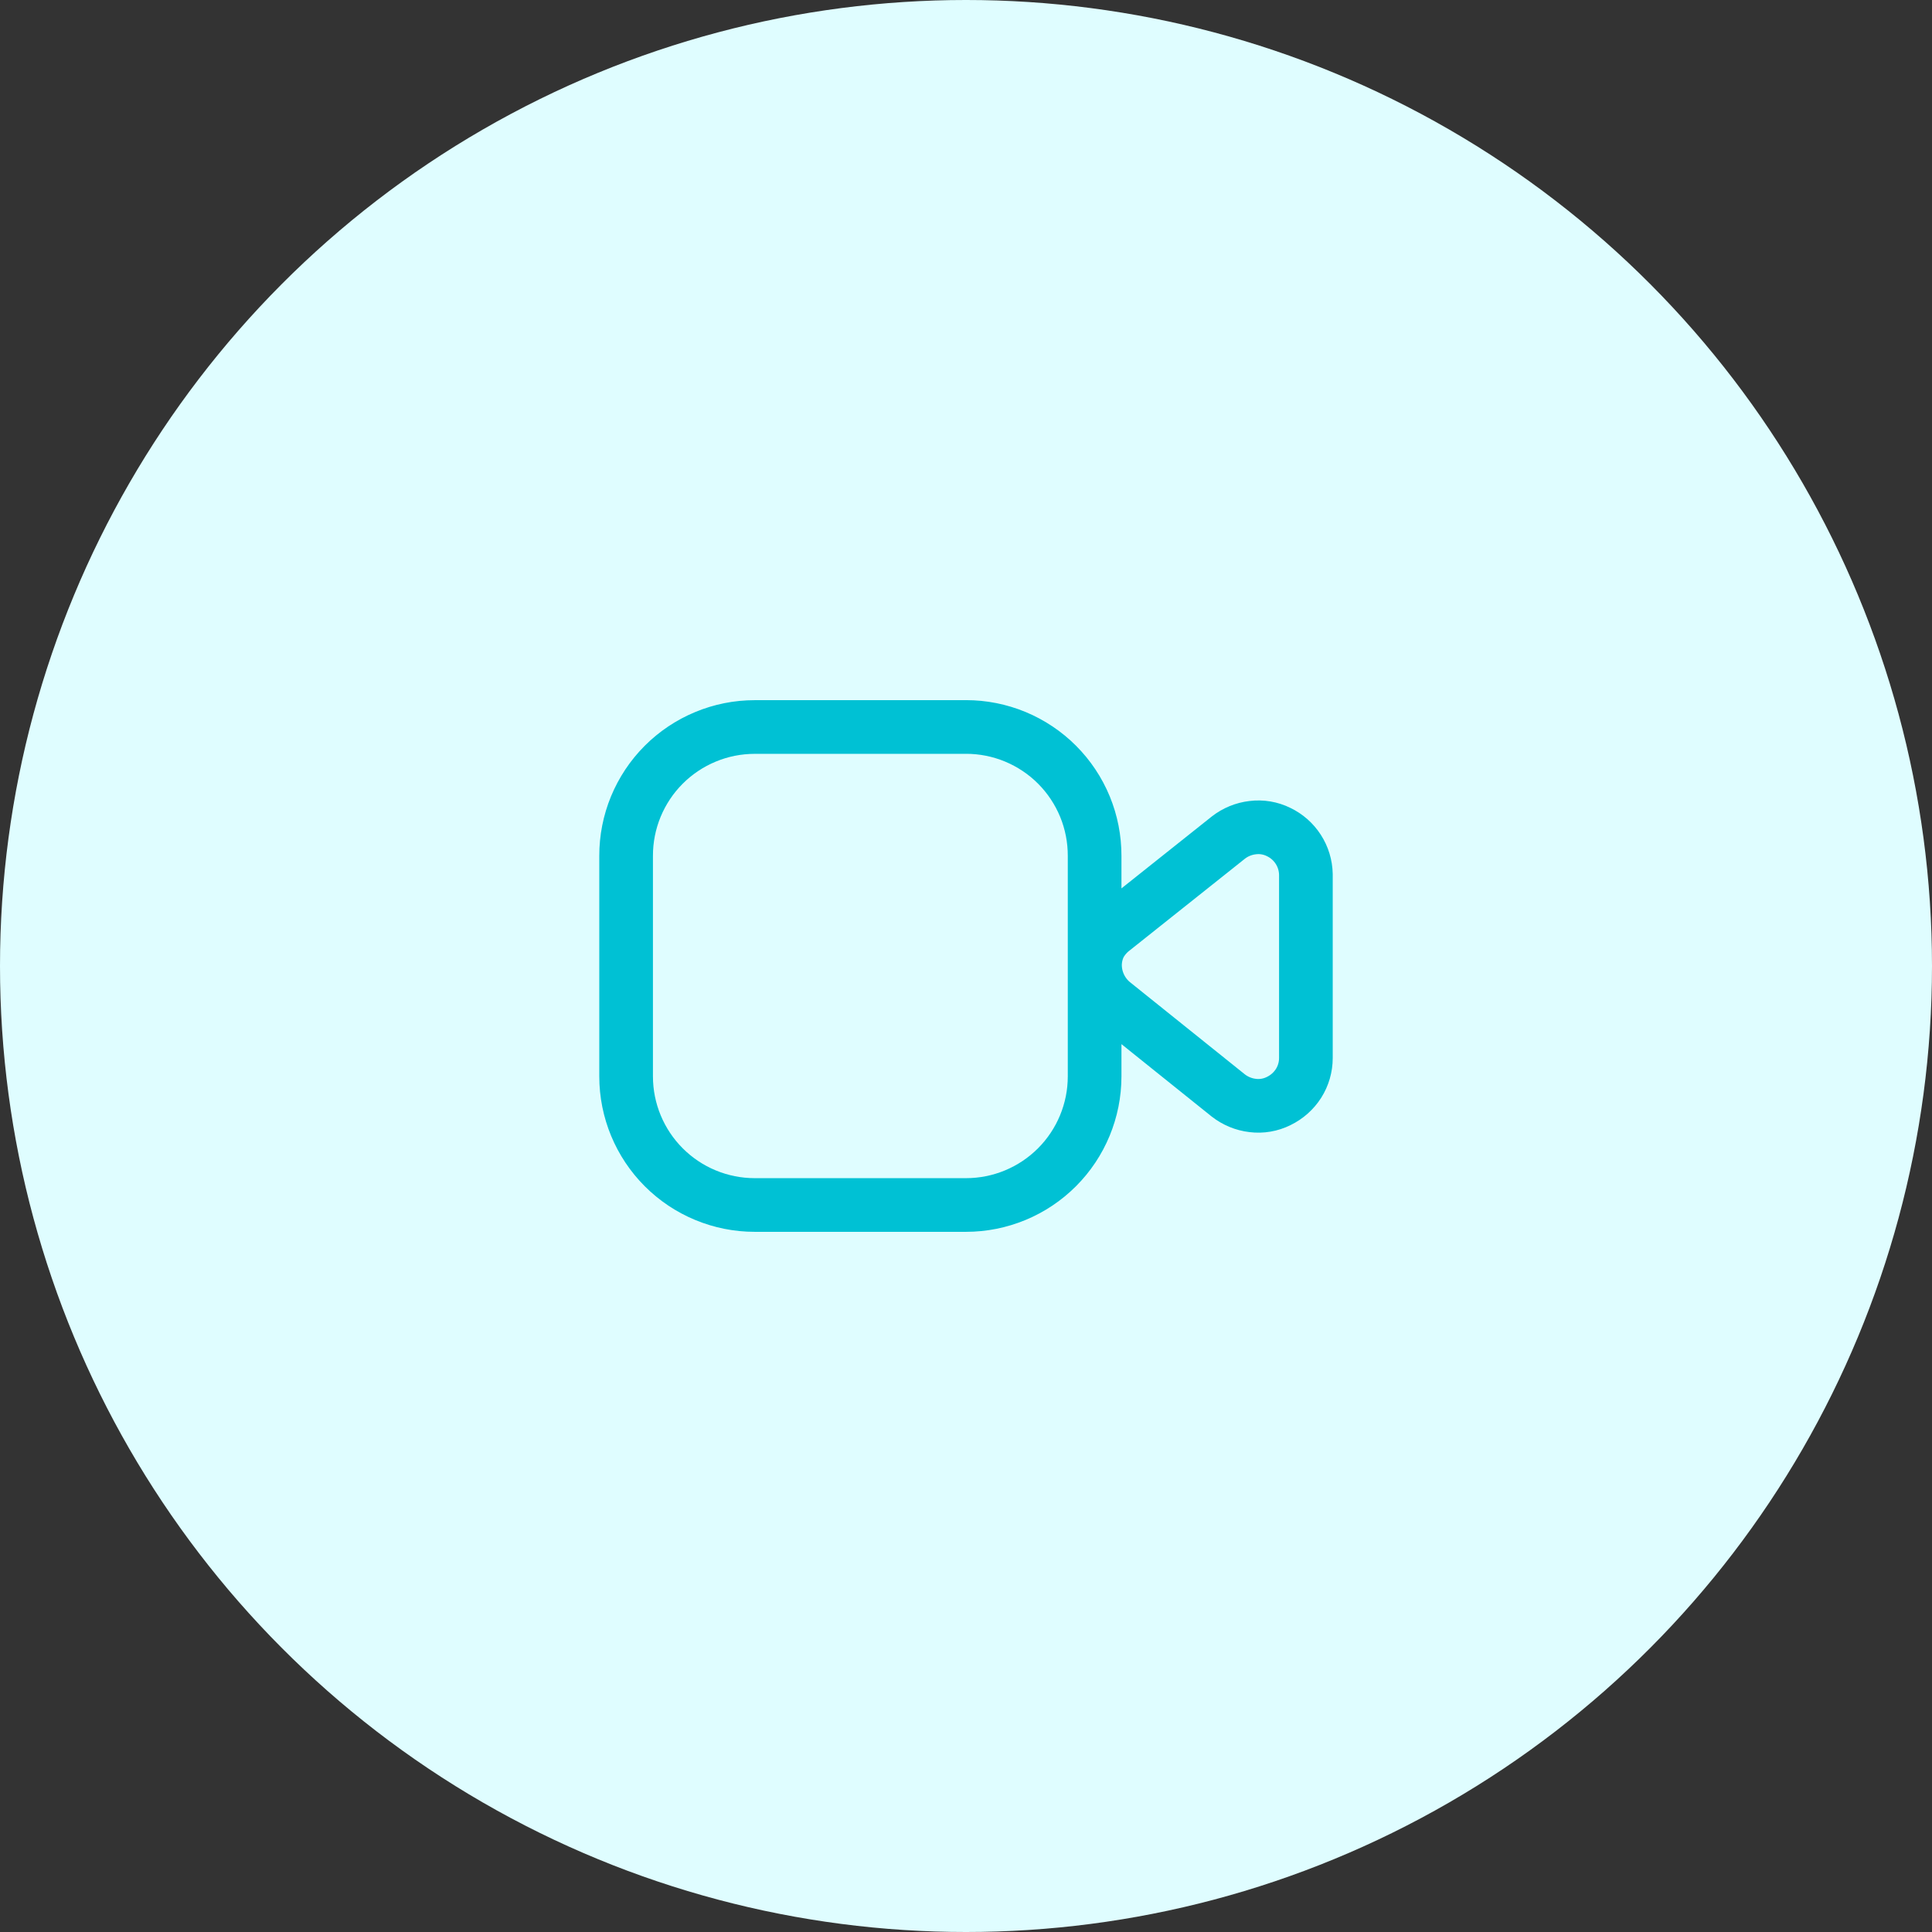 <svg width="54" height="54" viewBox="0 0 54 54" fill="none" xmlns="http://www.w3.org/2000/svg">
<rect x="0" y="0" width="54" height="54" fill="#333333" stroke="none"/>
<circle cx="27" cy="27" r="27" fill="#DFFDFF"/>
<path d="M27 20.32H21.095C20.622 20.32 20.154 20.413 19.717 20.595C19.281 20.776 18.884 21.041 18.55 21.376C18.216 21.71 17.952 22.108 17.771 22.545C17.591 22.982 17.499 23.45 17.5 23.923V30.085C17.5 31.038 17.879 31.953 18.553 32.627C18.887 32.961 19.283 33.226 19.719 33.406C20.155 33.587 20.623 33.68 21.095 33.68H27C27.953 33.68 28.868 33.301 29.542 32.627C30.216 31.953 30.595 31.038 30.595 30.085V23.924C30.596 23.451 30.505 22.983 30.325 22.545C30.145 22.108 29.88 21.71 29.546 21.375C29.212 21.04 28.815 20.775 28.378 20.593C27.941 20.412 27.473 20.319 27 20.319M36.5 24.438V29.573C36.5 29.823 36.429 30.069 36.295 30.281C36.159 30.494 35.967 30.664 35.74 30.774C35.514 30.887 35.26 30.93 35.01 30.898C34.763 30.869 34.529 30.772 34.333 30.62L31.108 28.032C30.953 27.905 30.828 27.745 30.741 27.564C30.654 27.383 30.608 27.186 30.605 26.985C30.605 26.785 30.65 26.588 30.738 26.41C30.83 26.242 30.956 26.095 31.108 25.978L34.333 23.411C34.529 23.258 34.764 23.162 35.011 23.133C35.261 23.101 35.515 23.144 35.74 23.256C35.964 23.363 36.153 23.531 36.287 23.739C36.422 23.948 36.495 24.19 36.5 24.438Z" stroke="#00C1D4" stroke-width="1.5" stroke-linecap="round" stroke-linejoin="round"/>
</svg>
